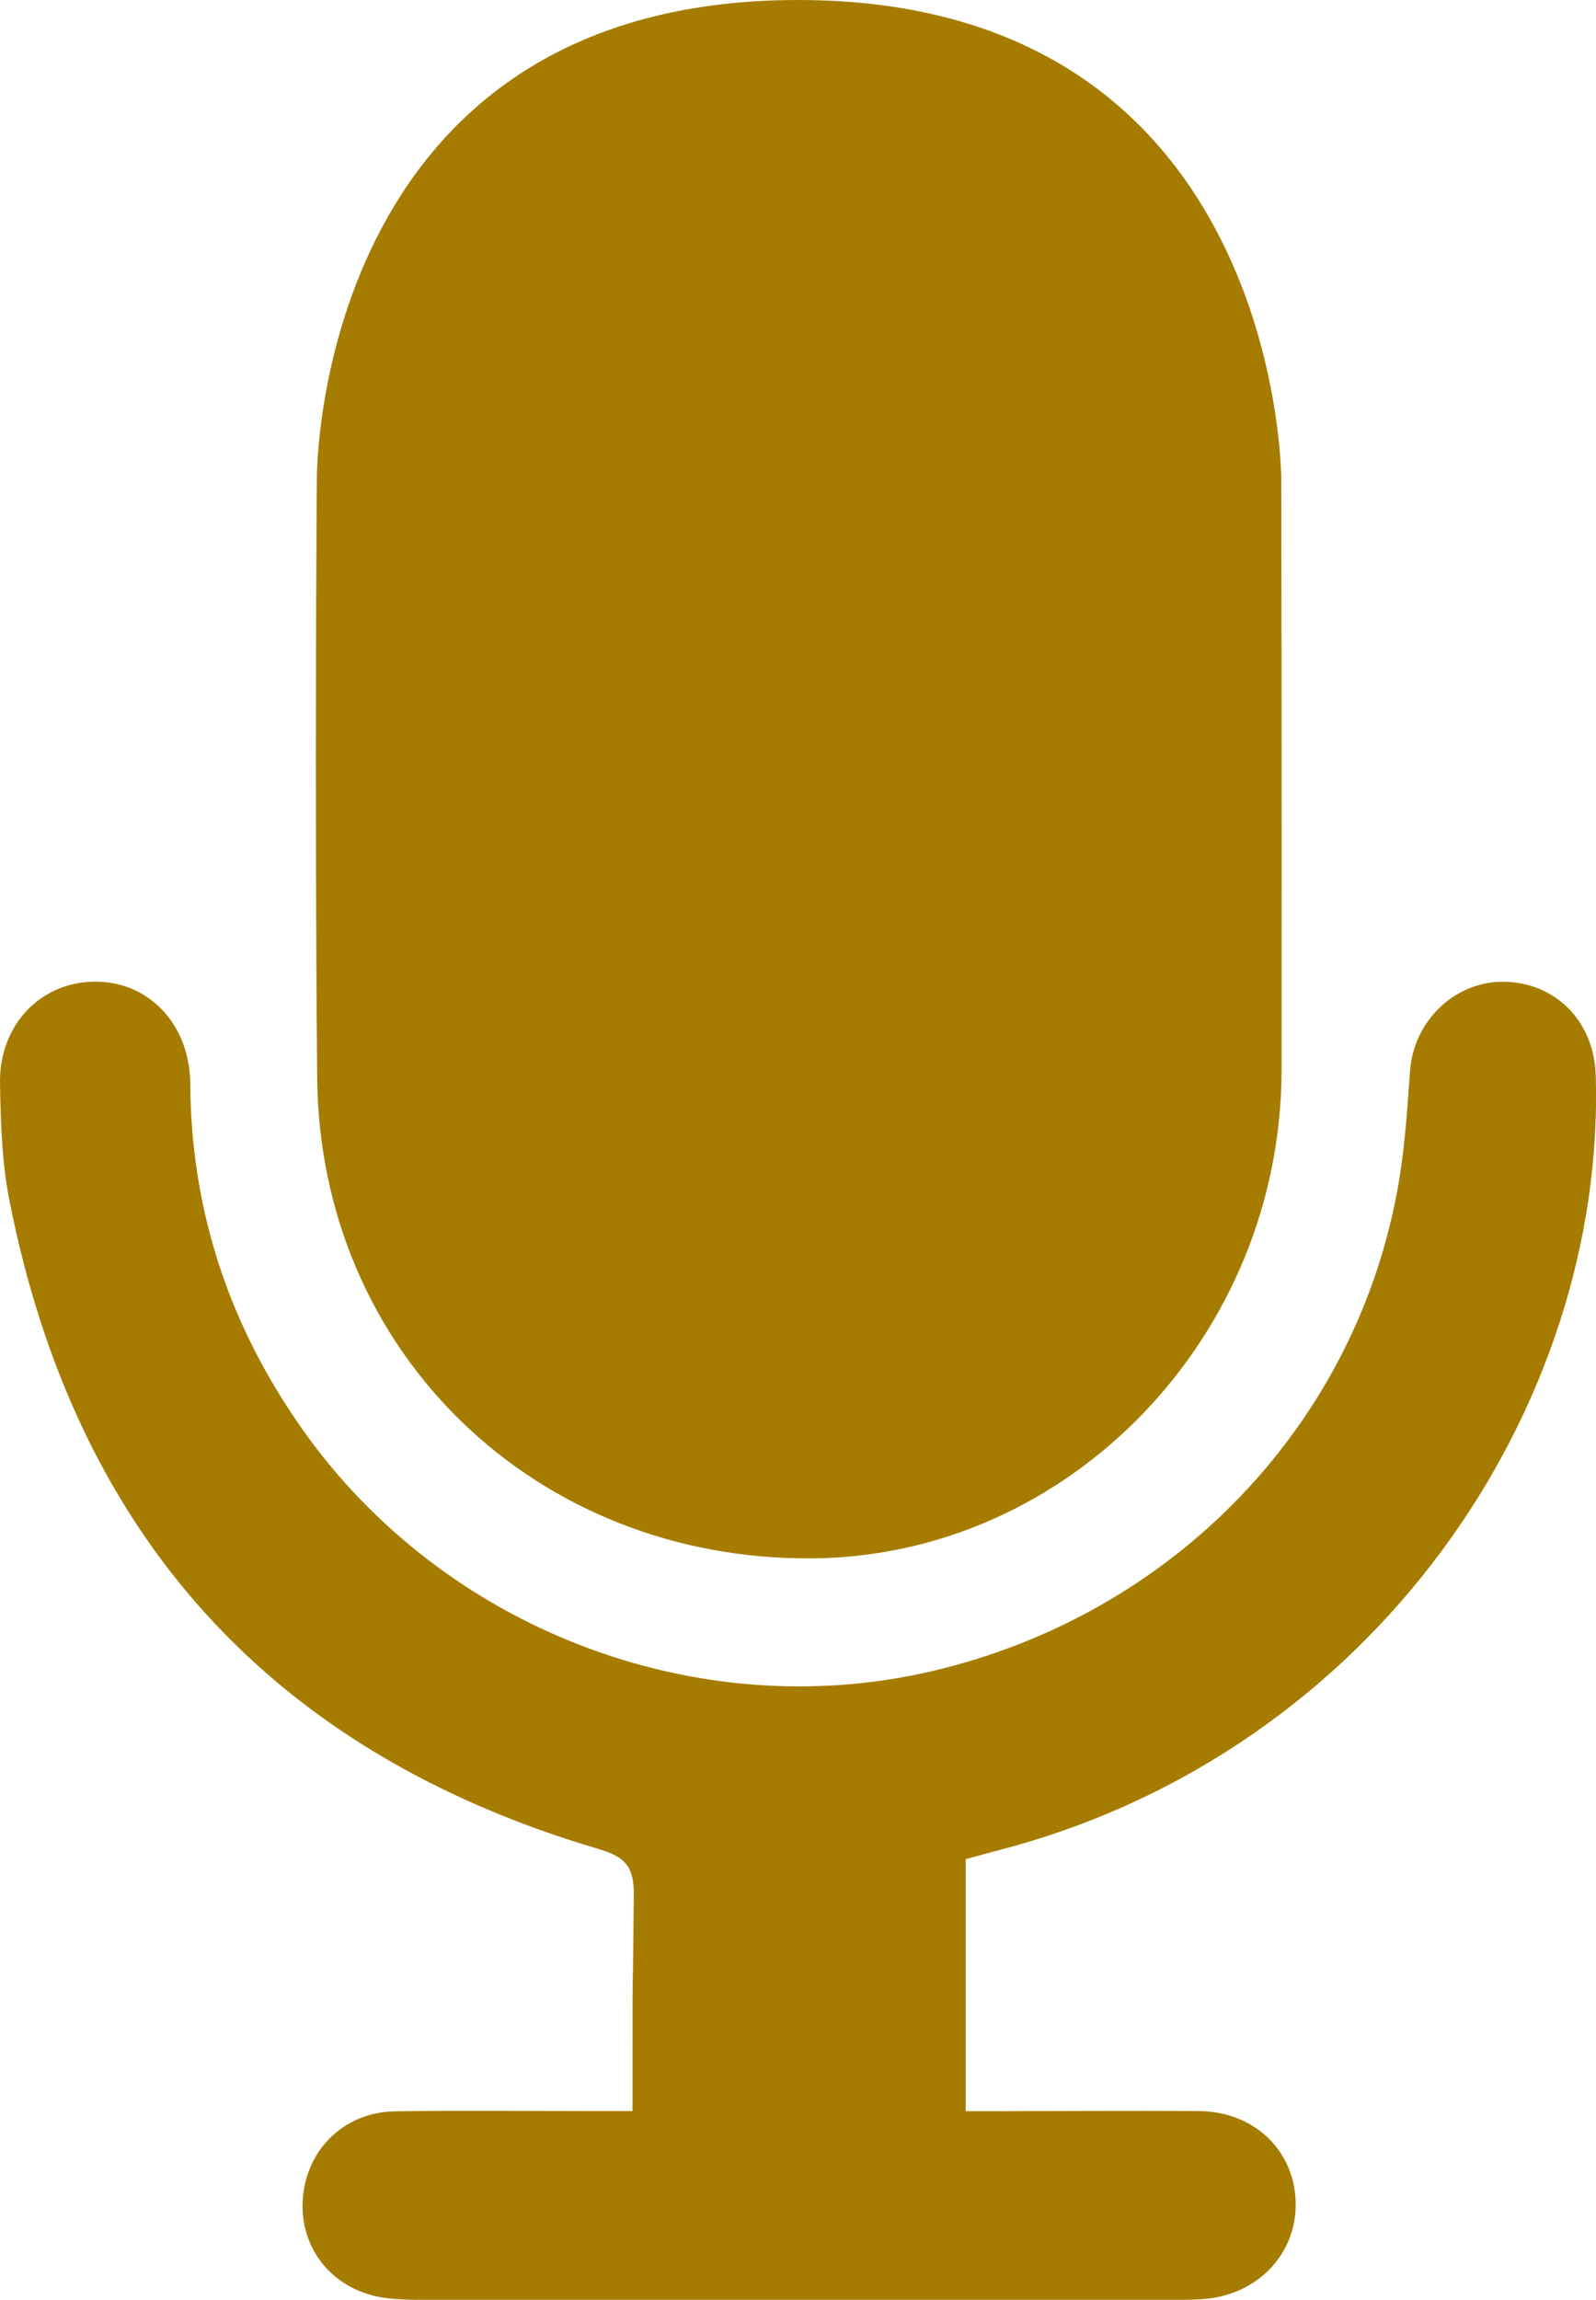 <svg xmlns="http://www.w3.org/2000/svg" xmlns:xlink="http://www.w3.org/1999/xlink" viewBox="0 0 1229.76 1771.73"><defs><style>.cls-1{fill:none;}.cls-2{clip-path:url(#clip-path);}.cls-3{fill:#a67c00;}</style><clipPath id="clip-path" transform="translate(100 200)"><rect class="cls-1" x="-100" y="-200" width="1229.75" height="1771.73"/></clipPath></defs><title>Artwork 407</title><g id="Layer_2" data-name="Layer 2"><g id="_1" data-name="1"><g id="Artwork_407" data-name="Artwork 407"><g class="cls-2"><g class="cls-2"><path class="cls-3" d="M887.26,169.29s.49,223.58.24,454.77c-.22,205.23-163.15,374.71-361.35,376.45-212.82,1.88-379.82-158-381.76-370.13-2.13-233.68-.25-462.28-.25-462.28S142.19-200,514.88-200,887.26,169.29,887.26,169.29" transform="translate(100 200)"/><path class="cls-3" d="M644.11,1232.22v194.17h26.81c50.93-.07,101.86-.44,152.78-.11,41.8.27,72.82,29.25,74.6,68.67,1.75,39.14-26.83,71.28-67.84,75.86-8.27.93-16.67.88-25,.88q-289.29.07-578.58,0c-10,0-20.1-.08-30-1.43-39-5.29-65.28-36.19-63.69-74,1.65-39.16,31.25-69.12,71-69.76,50.91-.83,101.85-.2,152.78-.2h30.38c0-12.67,0-22.39,0-32.11.18-124.4-.14-10,1-134.38.19-21.14-5.94-29.18-26.88-35.34C108.86,1150-42.27,982.21-92.85,724.18c-5.73-29.24-6.62-59.7-7.14-89.65-.77-45.06,31.49-78.31,73.38-78.31,41.71,0,72.94,33.14,73.23,79,.63,98.24,30.4,186.81,87,266.71,108.11,152.62,302.19,227.37,482.73,185.86C804.66,1044.49,946.83,896.2,978,709.54c4.65-27.88,6.42-56.3,8.46-84.54,2.88-39.53,36.11-70.49,74.87-68.63,39.21,1.87,67,32,68.2,71.72,8,255.5-170.33,522.47-460.8,597.46-8,2.08-16,4.33-24.58,6.67" transform="translate(100 200)"/></g></g></g></g></g></svg>